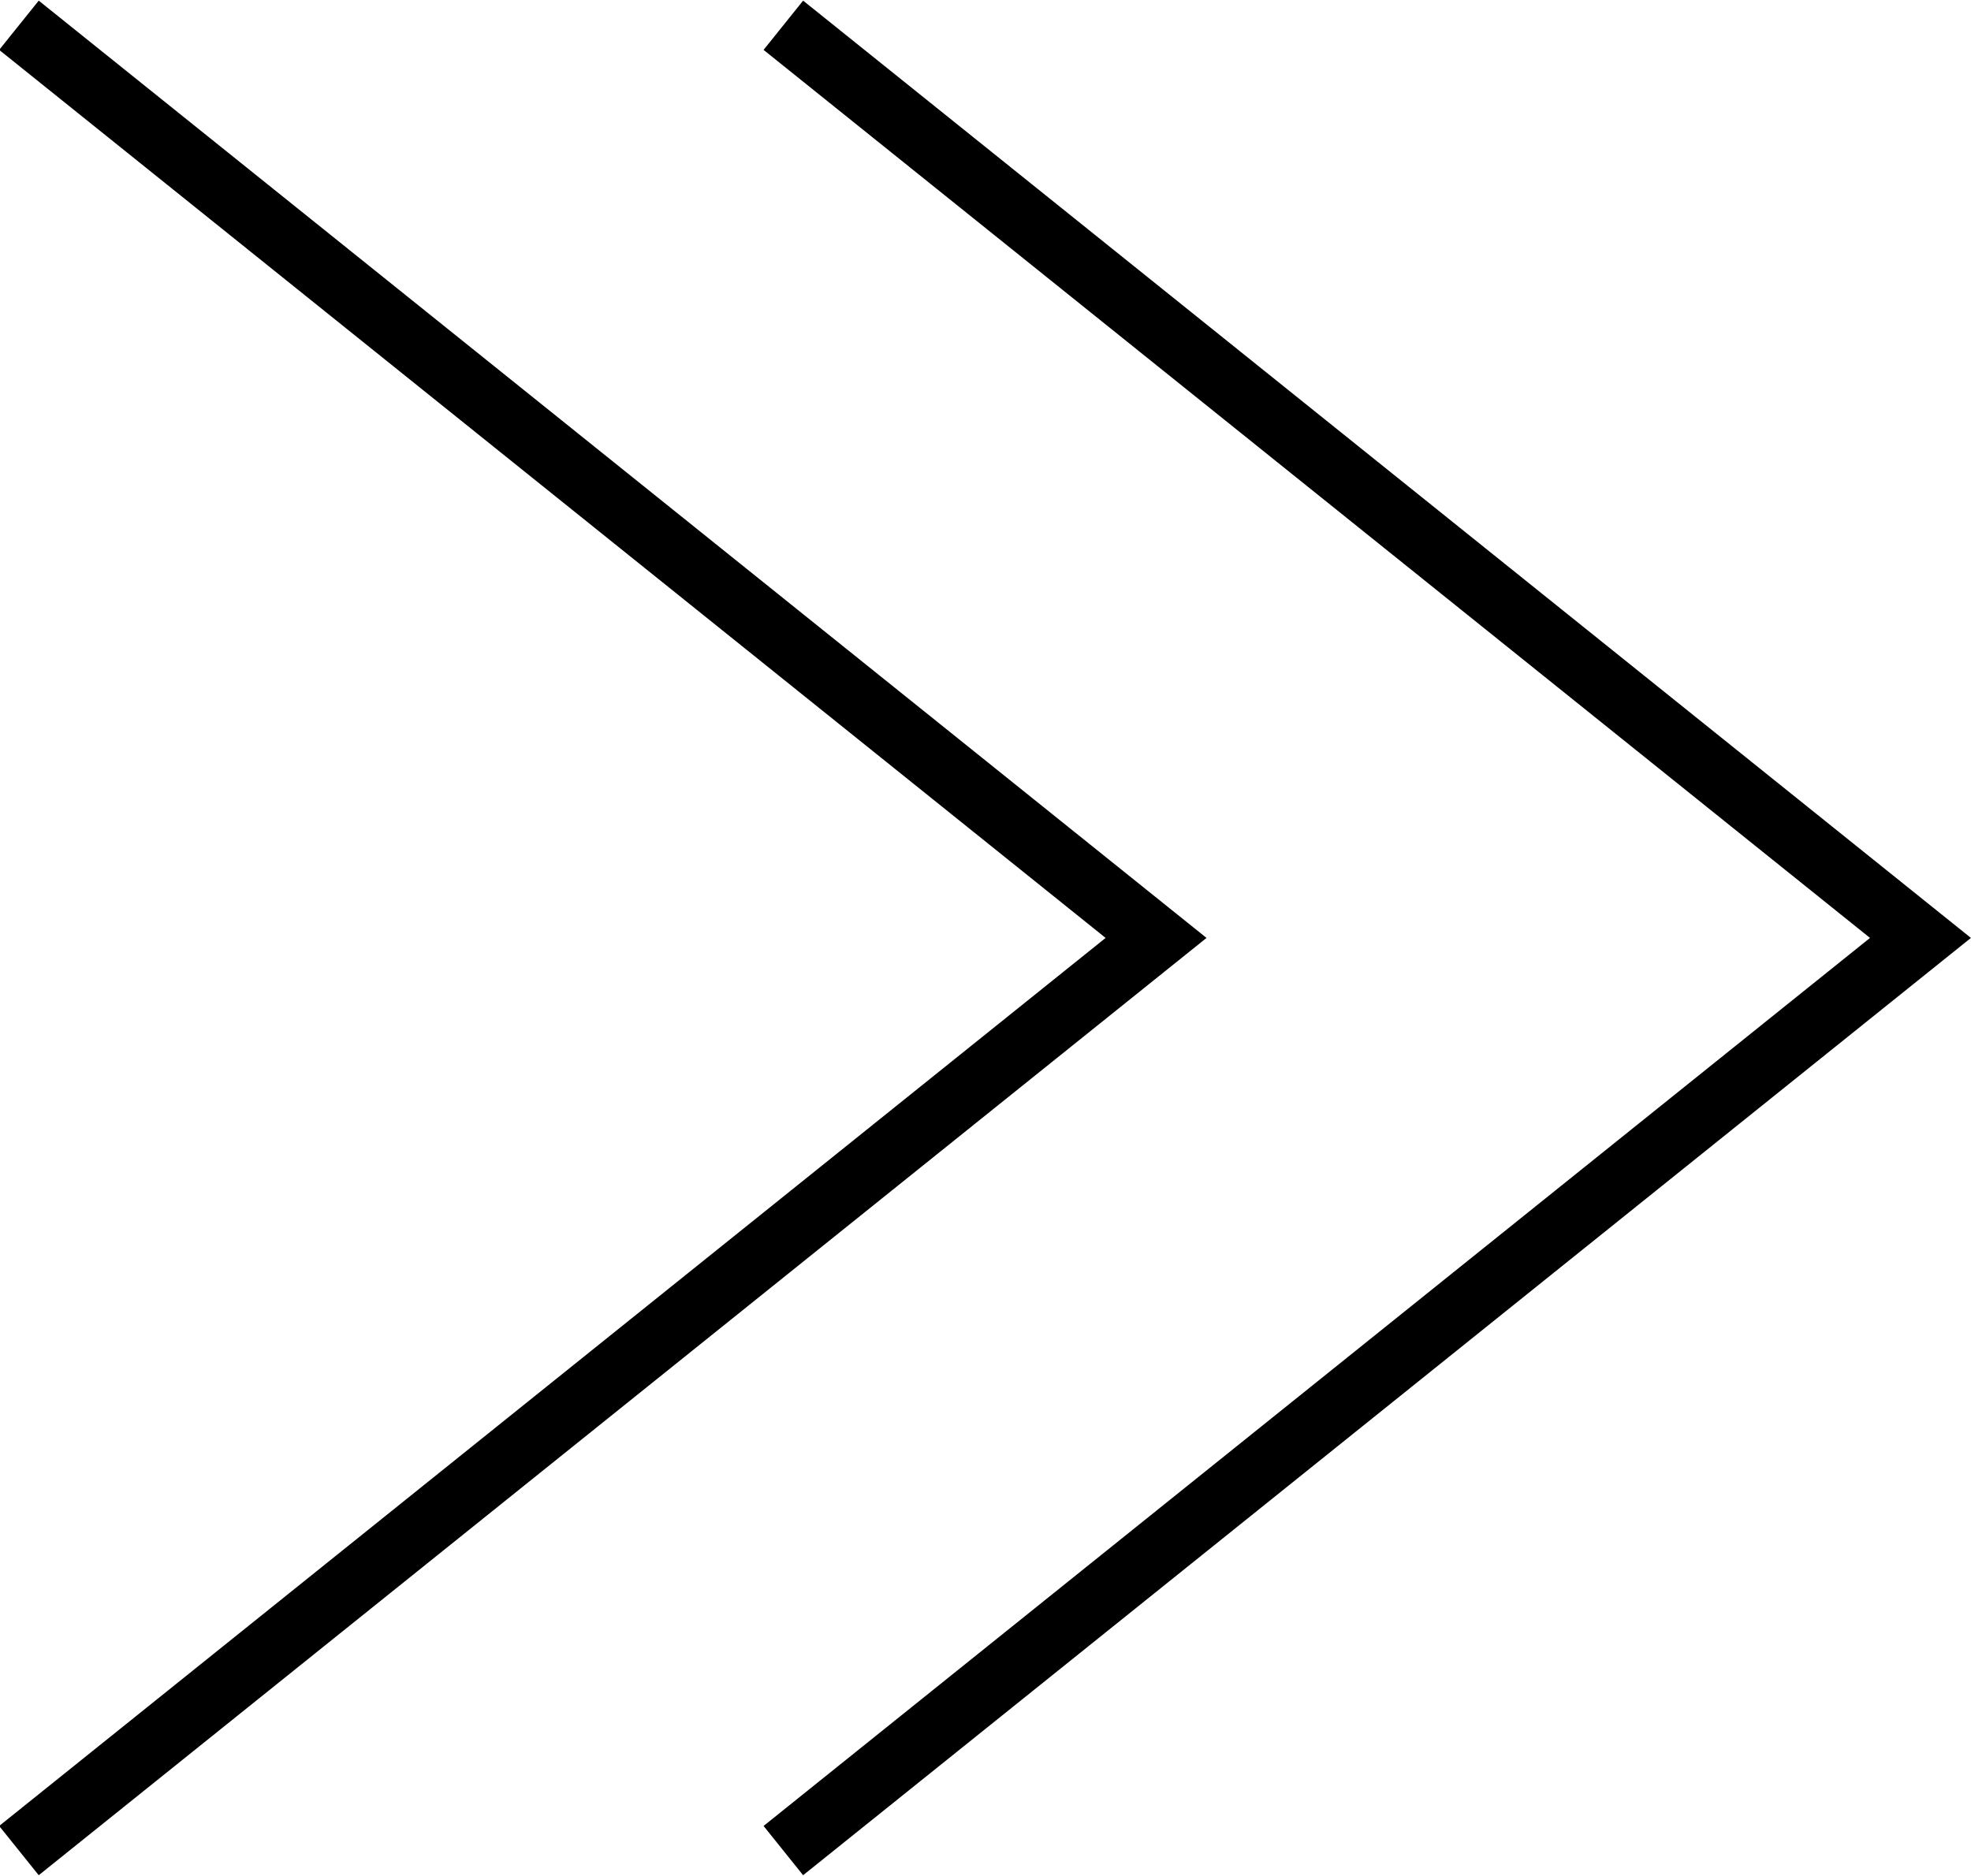 <svg xmlns="http://www.w3.org/2000/svg" viewBox="0 0 6.24 5.94"><defs><style>.cls-1{fill:none;stroke:#000;stroke-miterlimit:10;stroke-width:0.2px;}</style></defs><g id="Layer_2" data-name="Layer 2"><g id="Layer_1-2" data-name="Layer 1"><polyline class="cls-1" points="2.48 0.08 6.08 2.97 2.48 5.86"/><polyline class="cls-1" points="0.06 0.08 3.66 2.97 0.06 5.86"/></g></g></svg>